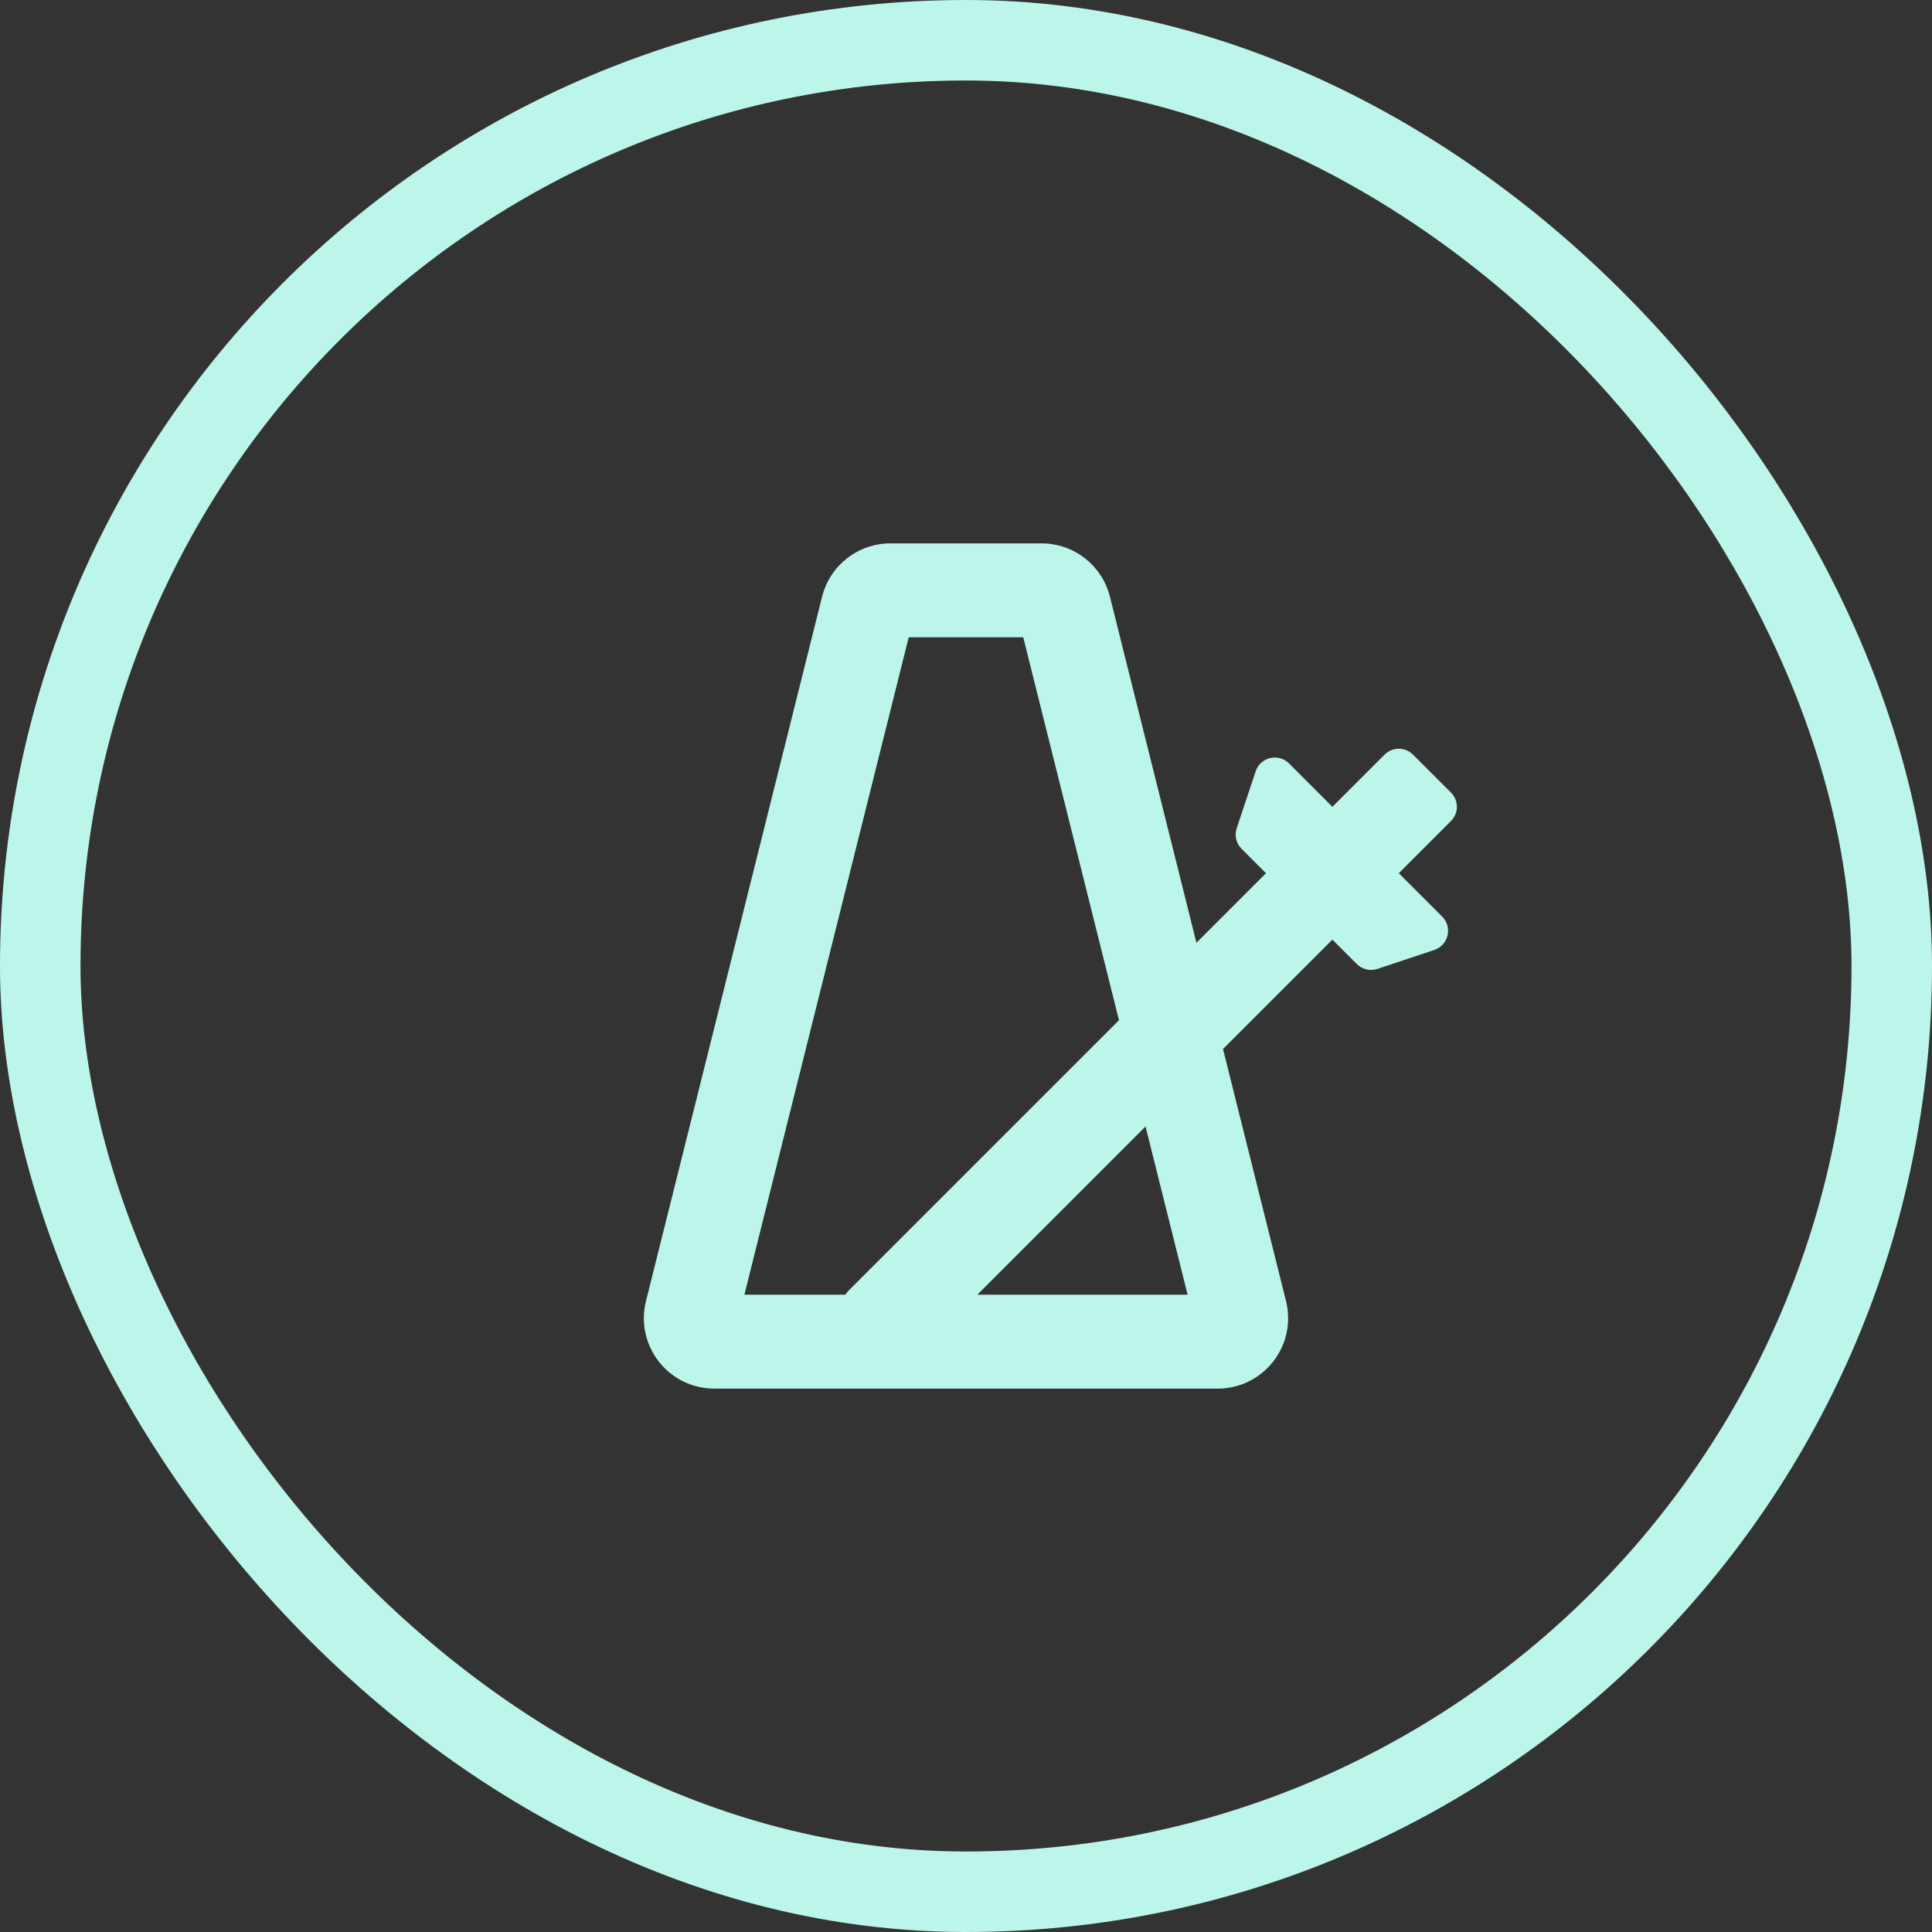 <svg width="48" height="48" viewBox="0 0 48 48" fill="none" xmlns="http://www.w3.org/2000/svg">
<rect x="0" y="0" width="48" height="48" fill="#333333" stroke="none"/>
<rect x="1" y="1" width="46" height="46" rx="23" stroke="#BCF6EB" stroke-width="2"/>
<path fill-rule="evenodd" clip-rule="evenodd" d="M27.576 14.826C27.381 14.046 26.681 13.5 25.878 13.5H22.122C21.319 13.5 20.619 14.046 20.424 14.826L16.049 32.326C15.815 33.263 16.385 34.213 17.323 34.448C17.461 34.483 17.604 34.5 17.747 34.5H30.253C31.219 34.5 32.003 33.717 32.003 32.75C32.003 32.607 31.985 32.464 31.951 32.326L27.576 14.826ZM22.577 15.833H25.422L29.506 32.167H18.494L22.577 15.833Z" fill="#BCF6EB"/>
<path fill-rule="evenodd" clip-rule="evenodd" d="M35.106 18.749C34.911 18.553 34.594 18.553 34.399 18.749L33.103 20.045L32.025 18.967C31.762 18.704 31.314 18.81 31.197 19.163L30.726 20.577C30.666 20.756 30.712 20.954 30.846 21.088L31.453 21.695L21.082 32.066C20.887 32.261 20.887 32.578 21.082 32.773L22.025 33.716C22.22 33.911 22.537 33.911 22.732 33.716L33.103 23.345L33.709 23.951C33.843 24.085 34.041 24.132 34.221 24.072L35.635 23.601C35.988 23.483 36.093 23.035 35.831 22.773L34.753 21.695L36.049 20.398C36.244 20.203 36.244 19.887 36.049 19.691L35.106 18.749Z" fill="#BCF6EB"/>
</svg>
